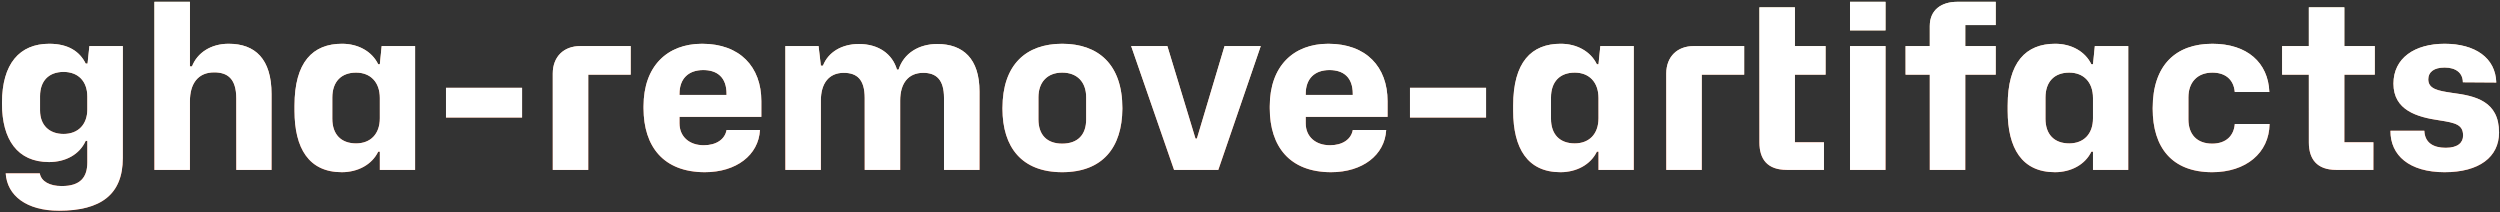<svg xmlns="http://www.w3.org/2000/svg" width="412" height="35" fill="none" viewBox="0 0 412 35"><rect x="0" y="0" width="412" height="35" fill="#333333" stroke="none"/><path fill="url(#a)" d="M9.716 34.726c-5.32 0-8.55-2.47-8.778-6.156h5.624c.228 1.33 1.634 2.09 3.61 2.09 3.04 0 4.218-1.406 4.218-3.914v-3.534h-.266c-1.026 2.28-3.344 3.496-6.042 3.496-5.244 0-7.752-3.762-7.752-9.614v-.152c0-6.422 2.888-9.728 7.79-9.728 3.192 0 5.054 1.33 6.004 3.268h.304l.304-2.888h5.51v18.468c0 6.004-3.648 8.664-10.526 8.664m.76-12.654c2.47 0 3.914-1.634 3.914-4.028v-2.128c0-2.546-1.52-4.066-3.914-4.066-2.47 0-3.876 1.52-3.876 3.99v2.356c0 2.432 1.52 3.876 3.876 3.876M25.447 28V.298H31.3v10.64h.342c.874-2.242 3.116-3.724 6.042-3.724 4.37 0 7.068 2.508 7.068 8.284V28h-5.814V16.22c0-3.268-1.444-4.294-3.648-4.294-2.66 0-3.99 1.862-3.99 4.75V28zm30.878.38c-5.434 0-7.79-3.952-7.79-10.108v-.874c0-7.144 3.002-10.184 7.828-10.184 2.66 0 4.94 1.254 5.966 3.382h.266l.304-3.002h5.51V28h-5.814v-3.002h-.266c-1.026 2.128-3.344 3.382-6.004 3.382m2.356-4.75c2.356 0 3.914-1.52 3.914-4.142v-3.344c0-2.622-1.558-4.18-3.914-4.18-2.47 0-3.914 1.52-3.914 4.104v3.496c0 2.584 1.444 4.066 3.914 4.066m14.817-4.256v-4.902h12.54v4.902zM91.094 28V12.116c0-2.774 1.824-4.522 4.522-4.522h8.322v4.712h-6.992V28zm25.069.38c-6.802 0-10.108-4.218-10.108-10.526v-.342c0-6.612 3.914-10.298 9.652-10.298 6.232 0 9.766 3.8 9.766 9.462v2.584h-13.49v1.064c0 2.204 1.634 3.61 3.99 3.61 2.09 0 3.496-.988 3.762-2.508h5.51c-.228 4.142-3.914 6.954-9.082 6.954m-4.18-12.92v.19h7.752v-.19c0-2.736-1.558-3.914-3.838-3.914-2.432 0-3.914 1.406-3.914 3.914M129.428 28V7.594h5.472l.38 3.23h.342c.874-2.242 3.116-3.572 5.928-3.572 3.23 0 5.51 1.634 6.27 4.218h.266c.836-2.66 3.306-4.218 6.384-4.218 4.256 0 6.954 2.432 6.954 7.828V28h-5.852V16.144c0-3.04-1.292-4.142-3.42-4.142-2.508 0-3.8 1.786-3.8 4.56V28H142.5V16.144c0-3.04-1.254-4.142-3.458-4.142-2.47 0-3.762 1.786-3.762 4.56V28zm45.621.38c-6.65 0-9.842-4.104-9.842-10.45v-.114c0-7.182 3.914-10.602 9.842-10.602 5.966 0 9.918 3.42 9.918 10.602v.114c-.038 6.346-3.23 10.45-9.918 10.45m0-4.712c2.584 0 3.952-1.482 3.952-3.99V16.03c0-2.508-1.482-4.066-3.952-4.066-2.432 0-3.914 1.558-3.914 4.066v3.648c0 2.508 1.368 3.99 3.914 3.99M193.482 28l-7.068-20.406h5.966l4.636 15.238h.228l4.56-15.238h5.966L200.778 28zm25.882.38c-6.802 0-10.108-4.218-10.108-10.526v-.342c0-6.612 3.914-10.298 9.652-10.298 6.232 0 9.766 3.8 9.766 9.462v2.584h-13.49v1.064c0 2.204 1.634 3.61 3.99 3.61 2.09 0 3.496-.988 3.762-2.508h5.51c-.228 4.142-3.914 6.954-9.082 6.954m-4.18-12.92v.19h7.752v-.19c0-2.736-1.558-3.914-3.838-3.914-2.432 0-3.914 1.406-3.914 3.914m17.179 3.914v-4.902h12.54v4.902zm24.798 9.006c-5.434 0-7.79-3.952-7.79-10.108v-.874c0-7.144 3.002-10.184 7.828-10.184 2.66 0 4.94 1.254 5.966 3.382h.266l.304-3.002h5.51V28h-5.814v-3.002h-.266c-1.026 2.128-3.344 3.382-6.004 3.382m2.356-4.75c2.356 0 3.914-1.52 3.914-4.142v-3.344c0-2.622-1.558-4.18-3.914-4.18-2.47 0-3.914 1.52-3.914 4.104v3.496c0 2.584 1.444 4.066 3.914 4.066M294.473 28c-3.268 0-4.522-1.824-4.522-4.522V1.21h5.852v6.384h5.054v4.712h-5.054V23.44h4.788V28zm-19.874 0V12.116c0-2.774 1.824-4.522 4.522-4.522h8.322v4.712h-6.992V28zm30.282-22.99V.298h5.852V5.01zm0 22.99V7.594h5.852V28zm24.014-15.694h-5.016V28h-5.852V12.306h-3.99V7.594h3.99V4.288c0-2.584 1.824-3.99 4.56-3.99h6.308v3.838h-5.016v3.458h5.016zm9.758 16.074c-5.434 0-7.79-3.952-7.79-10.108v-.874c0-7.144 3.002-10.184 7.828-10.184 2.66 0 4.94 1.254 5.966 3.382h.266l.304-3.002h5.51V28h-5.814v-3.002h-.266c-1.026 2.128-3.344 3.382-6.004 3.382m2.356-4.75c2.356 0 3.914-1.52 3.914-4.142v-3.344c0-2.622-1.558-4.18-3.914-4.18-2.47 0-3.914 1.52-3.914 4.104v3.496c0 2.584 1.444 4.066 3.914 4.066m23.557 4.75c-6.65 0-9.804-4.104-9.804-10.45v-.114c0-7.144 3.876-10.602 9.842-10.602 5.738 0 9.196 3.116 9.386 7.942h-5.7c-.19-2.128-1.634-3.192-3.686-3.192-2.47 0-3.952 1.596-3.952 4.066v3.648c0 2.47 1.406 3.99 3.914 3.99 2.318 0 3.572-1.33 3.724-3.23h5.738c-.076 4.788-3.914 7.942-9.462 7.942m20.453-.38c-3.23 0-4.522-1.824-4.522-4.522V12.306h-4.408V7.594h4.408V1.21h5.852v6.384h5.016v4.712h-5.016V23.44h4.788V28zm17.857.38c-5.814 0-8.968-2.774-8.93-6.84h5.586c.076 2.014 1.52 2.812 3.534 2.812s2.85-.874 2.85-2.014c0-1.786-1.216-2.09-3.914-2.508-3.686-.532-7.562-1.672-7.562-6.042 0-4.218 3.496-6.574 8.436-6.574 5.016 0 8.398 2.318 8.512 6.384l-5.51-.038c0-1.558-1.178-2.432-3.002-2.432-1.786 0-2.698.76-2.698 1.938 0 1.634 1.672 1.9 3.952 2.242 3.838.494 7.714 1.368 7.714 6.536 0 4.028-3.268 6.536-8.968 6.536"/><path fill="#fff" d="M9.716 34.726c-5.32 0-8.55-2.47-8.778-6.156h5.624c.228 1.33 1.634 2.09 3.61 2.09 3.04 0 4.218-1.406 4.218-3.914v-3.534h-.266c-1.026 2.28-3.344 3.496-6.042 3.496-5.244 0-7.752-3.762-7.752-9.614v-.152c0-6.422 2.888-9.728 7.79-9.728 3.192 0 5.054 1.33 6.004 3.268h.304l.304-2.888h5.51v18.468c0 6.004-3.648 8.664-10.526 8.664m.76-12.654c2.47 0 3.914-1.634 3.914-4.028v-2.128c0-2.546-1.52-4.066-3.914-4.066-2.47 0-3.876 1.52-3.876 3.99v2.356c0 2.432 1.52 3.876 3.876 3.876M25.447 28V.298H31.3v10.64h.342c.874-2.242 3.116-3.724 6.042-3.724 4.37 0 7.068 2.508 7.068 8.284V28h-5.814V16.22c0-3.268-1.444-4.294-3.648-4.294-2.66 0-3.99 1.862-3.99 4.75V28zm30.878.38c-5.434 0-7.79-3.952-7.79-10.108v-.874c0-7.144 3.002-10.184 7.828-10.184 2.66 0 4.94 1.254 5.966 3.382h.266l.304-3.002h5.51V28h-5.814v-3.002h-.266c-1.026 2.128-3.344 3.382-6.004 3.382m2.356-4.75c2.356 0 3.914-1.52 3.914-4.142v-3.344c0-2.622-1.558-4.18-3.914-4.18-2.47 0-3.914 1.52-3.914 4.104v3.496c0 2.584 1.444 4.066 3.914 4.066m14.817-4.256v-4.902h12.54v4.902zM91.094 28V12.116c0-2.774 1.824-4.522 4.522-4.522h8.322v4.712h-6.992V28zm25.069.38c-6.802 0-10.108-4.218-10.108-10.526v-.342c0-6.612 3.914-10.298 9.652-10.298 6.232 0 9.766 3.8 9.766 9.462v2.584h-13.49v1.064c0 2.204 1.634 3.61 3.99 3.61 2.09 0 3.496-.988 3.762-2.508h5.51c-.228 4.142-3.914 6.954-9.082 6.954m-4.18-12.92v.19h7.752v-.19c0-2.736-1.558-3.914-3.838-3.914-2.432 0-3.914 1.406-3.914 3.914M129.428 28V7.594h5.472l.38 3.23h.342c.874-2.242 3.116-3.572 5.928-3.572 3.23 0 5.51 1.634 6.27 4.218h.266c.836-2.66 3.306-4.218 6.384-4.218 4.256 0 6.954 2.432 6.954 7.828V28h-5.852V16.144c0-3.04-1.292-4.142-3.42-4.142-2.508 0-3.8 1.786-3.8 4.56V28H142.5V16.144c0-3.04-1.254-4.142-3.458-4.142-2.47 0-3.762 1.786-3.762 4.56V28zm45.621.38c-6.65 0-9.842-4.104-9.842-10.45v-.114c0-7.182 3.914-10.602 9.842-10.602 5.966 0 9.918 3.42 9.918 10.602v.114c-.038 6.346-3.23 10.45-9.918 10.45m0-4.712c2.584 0 3.952-1.482 3.952-3.99V16.03c0-2.508-1.482-4.066-3.952-4.066-2.432 0-3.914 1.558-3.914 4.066v3.648c0 2.508 1.368 3.99 3.914 3.99M193.482 28l-7.068-20.406h5.966l4.636 15.238h.228l4.56-15.238h5.966L200.778 28zm25.882.38c-6.802 0-10.108-4.218-10.108-10.526v-.342c0-6.612 3.914-10.298 9.652-10.298 6.232 0 9.766 3.8 9.766 9.462v2.584h-13.49v1.064c0 2.204 1.634 3.61 3.99 3.61 2.09 0 3.496-.988 3.762-2.508h5.51c-.228 4.142-3.914 6.954-9.082 6.954m-4.18-12.92v.19h7.752v-.19c0-2.736-1.558-3.914-3.838-3.914-2.432 0-3.914 1.406-3.914 3.914m17.179 3.914v-4.902h12.54v4.902zm24.798 9.006c-5.434 0-7.79-3.952-7.79-10.108v-.874c0-7.144 3.002-10.184 7.828-10.184 2.66 0 4.94 1.254 5.966 3.382h.266l.304-3.002h5.51V28h-5.814v-3.002h-.266c-1.026 2.128-3.344 3.382-6.004 3.382m2.356-4.75c2.356 0 3.914-1.52 3.914-4.142v-3.344c0-2.622-1.558-4.18-3.914-4.18-2.47 0-3.914 1.52-3.914 4.104v3.496c0 2.584 1.444 4.066 3.914 4.066M294.473 28c-3.268 0-4.522-1.824-4.522-4.522V1.21h5.852v6.384h5.054v4.712h-5.054V23.44h4.788V28zm-19.874 0V12.116c0-2.774 1.824-4.522 4.522-4.522h8.322v4.712h-6.992V28zm30.282-22.99V.298h5.852V5.01zm0 22.99V7.594h5.852V28zm24.014-15.694h-5.016V28h-5.852V12.306h-3.99V7.594h3.99V4.288c0-2.584 1.824-3.99 4.56-3.99h6.308v3.838h-5.016v3.458h5.016zm9.758 16.074c-5.434 0-7.79-3.952-7.79-10.108v-.874c0-7.144 3.002-10.184 7.828-10.184 2.66 0 4.94 1.254 5.966 3.382h.266l.304-3.002h5.51V28h-5.814v-3.002h-.266c-1.026 2.128-3.344 3.382-6.004 3.382m2.356-4.75c2.356 0 3.914-1.52 3.914-4.142v-3.344c0-2.622-1.558-4.18-3.914-4.18-2.47 0-3.914 1.52-3.914 4.104v3.496c0 2.584 1.444 4.066 3.914 4.066m23.557 4.75c-6.65 0-9.804-4.104-9.804-10.45v-.114c0-7.144 3.876-10.602 9.842-10.602 5.738 0 9.196 3.116 9.386 7.942h-5.7c-.19-2.128-1.634-3.192-3.686-3.192-2.47 0-3.952 1.596-3.952 4.066v3.648c0 2.47 1.406 3.99 3.914 3.99 2.318 0 3.572-1.33 3.724-3.23h5.738c-.076 4.788-3.914 7.942-9.462 7.942m20.453-.38c-3.23 0-4.522-1.824-4.522-4.522V12.306h-4.408V7.594h4.408V1.21h5.852v6.384h5.016v4.712h-5.016V23.44h4.788V28zm17.857.38c-5.814 0-8.968-2.774-8.93-6.84h5.586c.076 2.014 1.52 2.812 3.534 2.812s2.85-.874 2.85-2.014c0-1.786-1.216-2.09-3.914-2.508-3.686-.532-7.562-1.672-7.562-6.042 0-4.218 3.496-6.574 8.436-6.574 5.016 0 8.398 2.318 8.512 6.384l-5.51-.038c0-1.558-1.178-2.432-3.002-2.432-1.786 0-2.698.76-2.698 1.938 0 1.634 1.672 1.9 3.952 2.242 3.838.494 7.714 1.368 7.714 6.536 0 4.028-3.268 6.536-8.968 6.536"/><defs><linearGradient id="a" x1="206.5" x2="206.5" y1="-2" y2="35" gradientUnits="userSpaceOnUse"><stop stop-color="#FFEEB3"/><stop offset=".531" stop-color="#FF9D77"/><stop offset=".818" stop-color="#FF693C"/></linearGradient></defs></svg>
